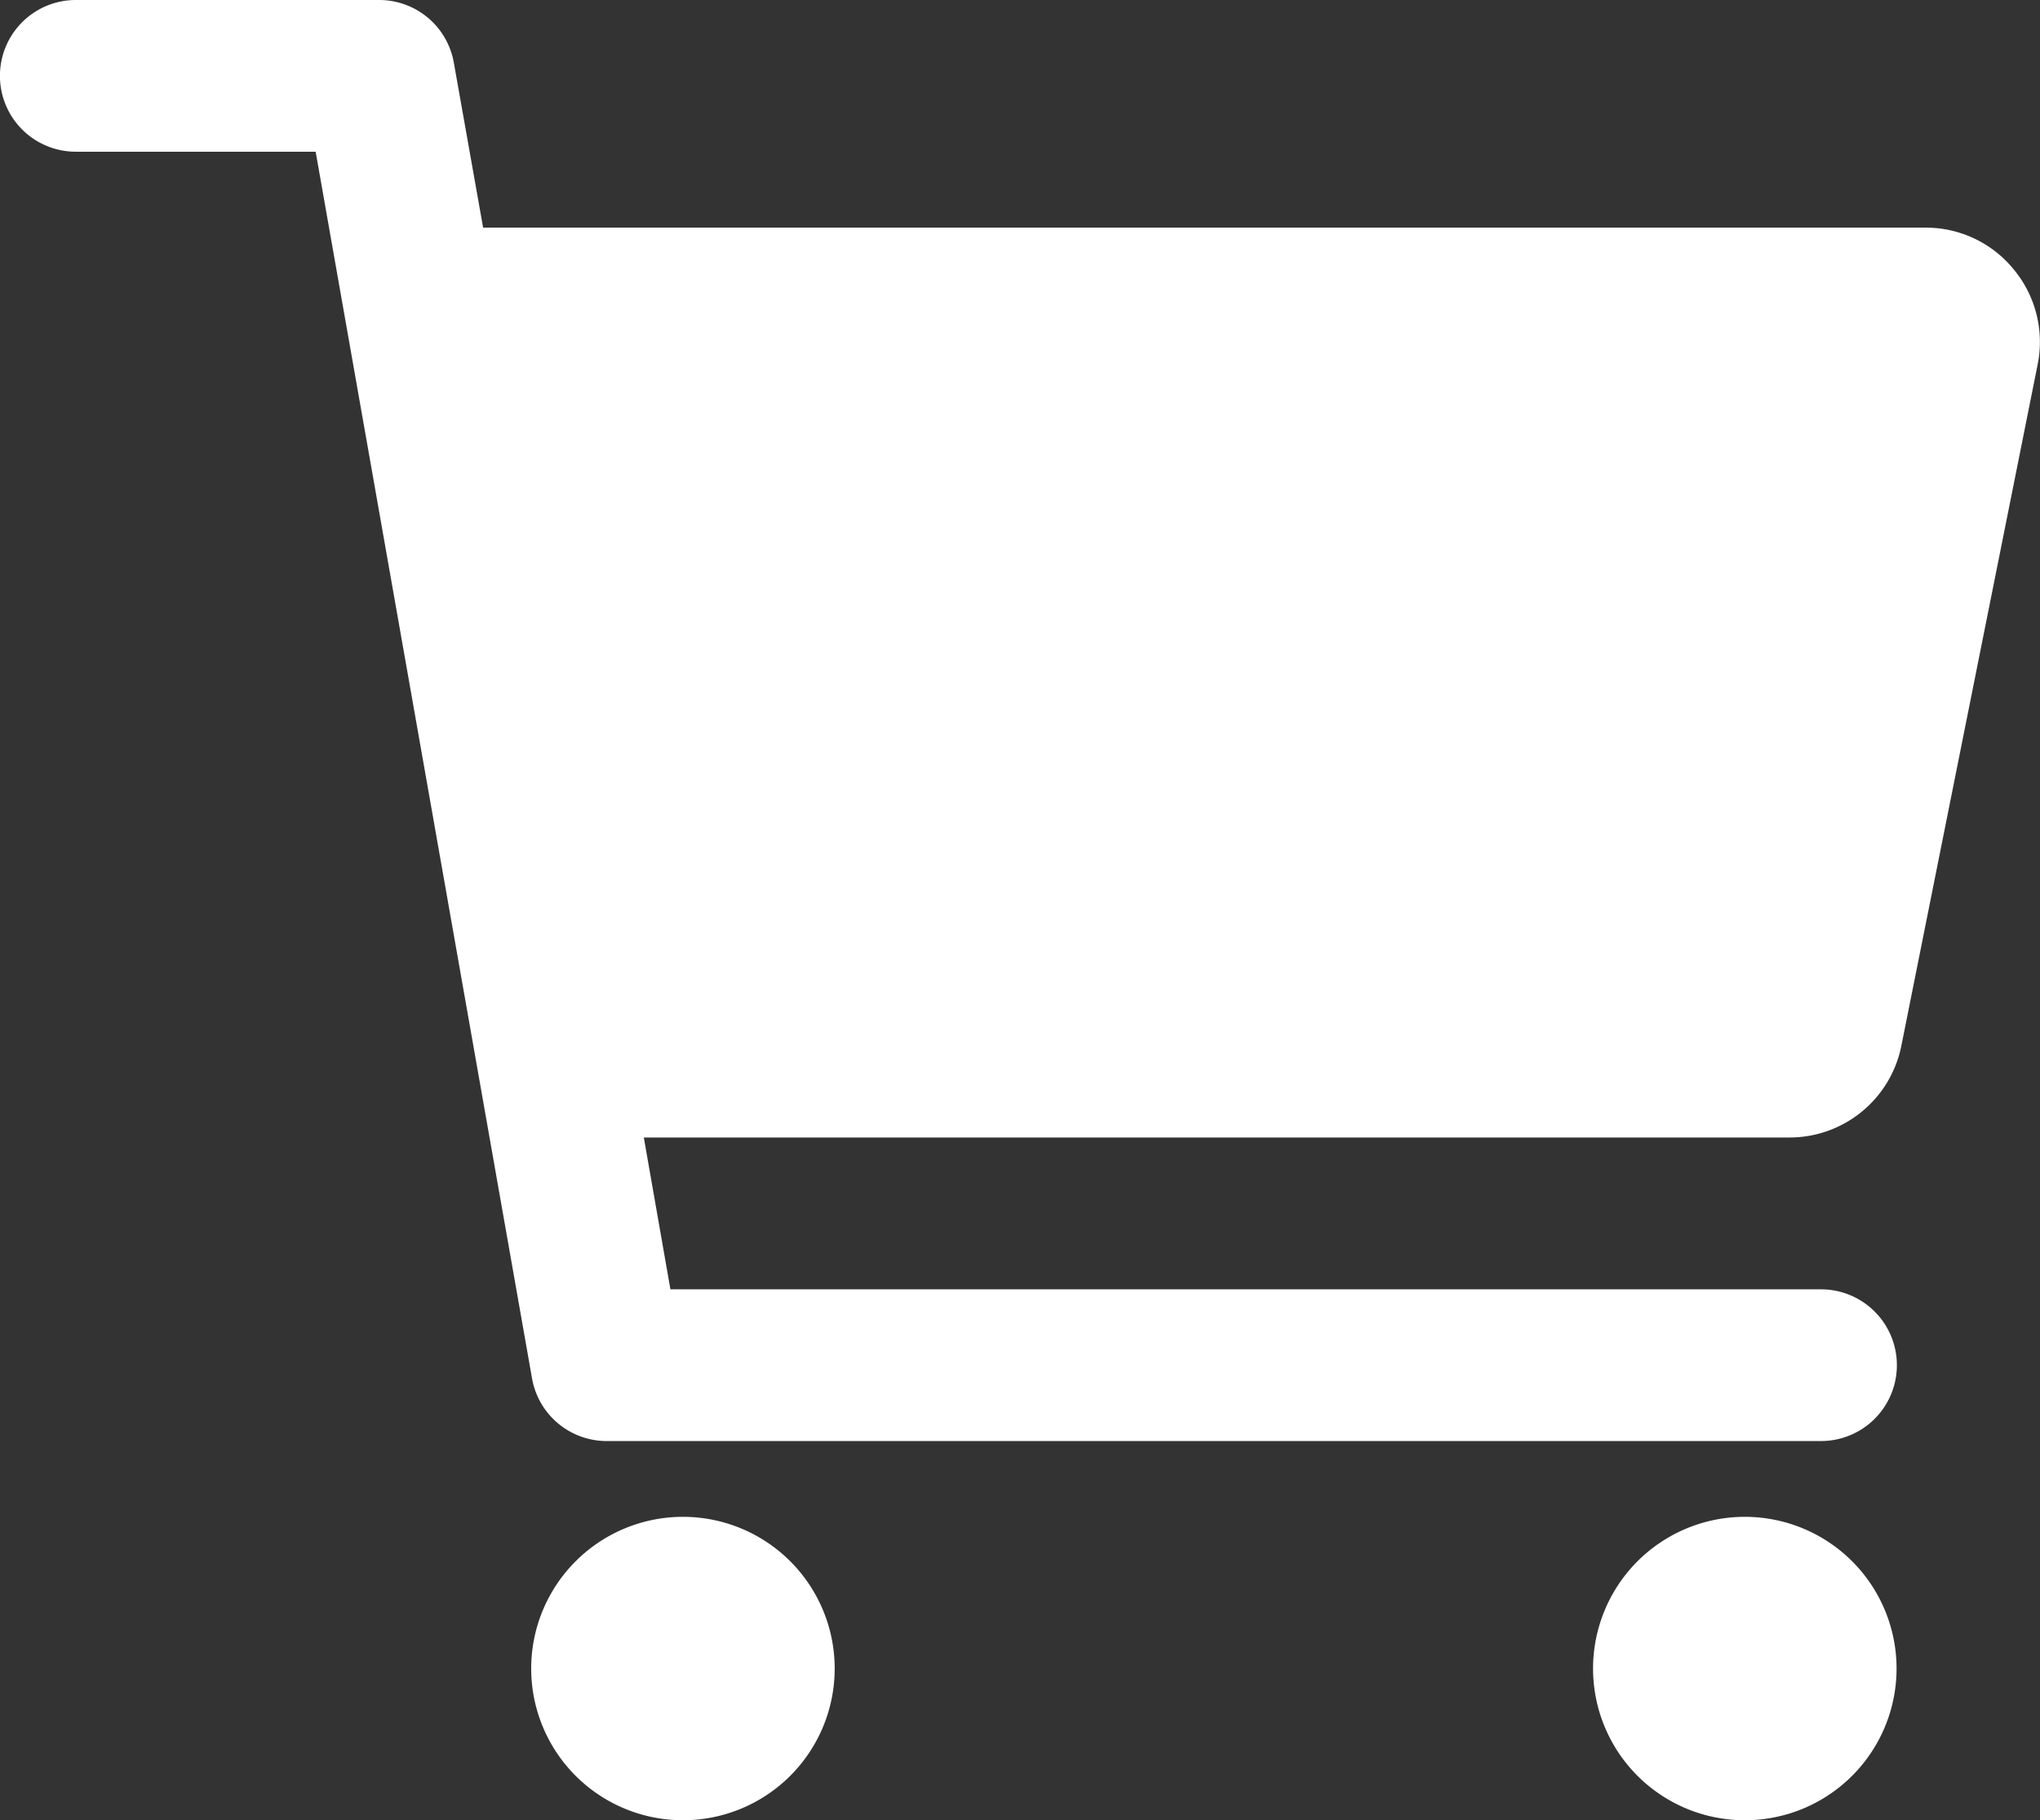 <svg xmlns="http://www.w3.org/2000/svg" width="15.957" height="14.241" viewBox="0 0 15.957 14.241">
  <rect x="0" y="0" width="15.957" height="14.241" fill="#333333" stroke="none"/>
  <g id="cart" transform="translate(-2.25 -4.5)">
    <path id="パス_28780" data-name="パス 28780" d="M12.5,28.187A1.187,1.187,0,1,1,11.312,27,1.187,1.187,0,0,1,12.5,28.187Z" transform="translate(-3.721 -10.632)" fill="#fff"/>
    <path id="パス_28781" data-name="パス 28781" d="M28.249,28.187A1.187,1.187,0,1,1,27.062,27,1.187,1.187,0,0,1,28.249,28.187Z" transform="translate(-11.164 -10.632)" fill="#fff"/>
    <path id="パス_28782" data-name="パス 28782" d="M18,6.606a.887.887,0,0,0-.688-.325H6.029L5.8,4.991A.593.593,0,0,0,5.217,4.5H2.843a.593.593,0,0,0,0,1.187H4.719l1.693,9.6A.593.593,0,0,0,7,15.775h9.494a.593.593,0,0,0,0-1.187h-9L7.286,13.4h8.963a.892.892,0,0,0,.873-.715L18.19,7.345A.89.89,0,0,0,18,6.606Z" fill="#fff"/>
  </g>
</svg>

